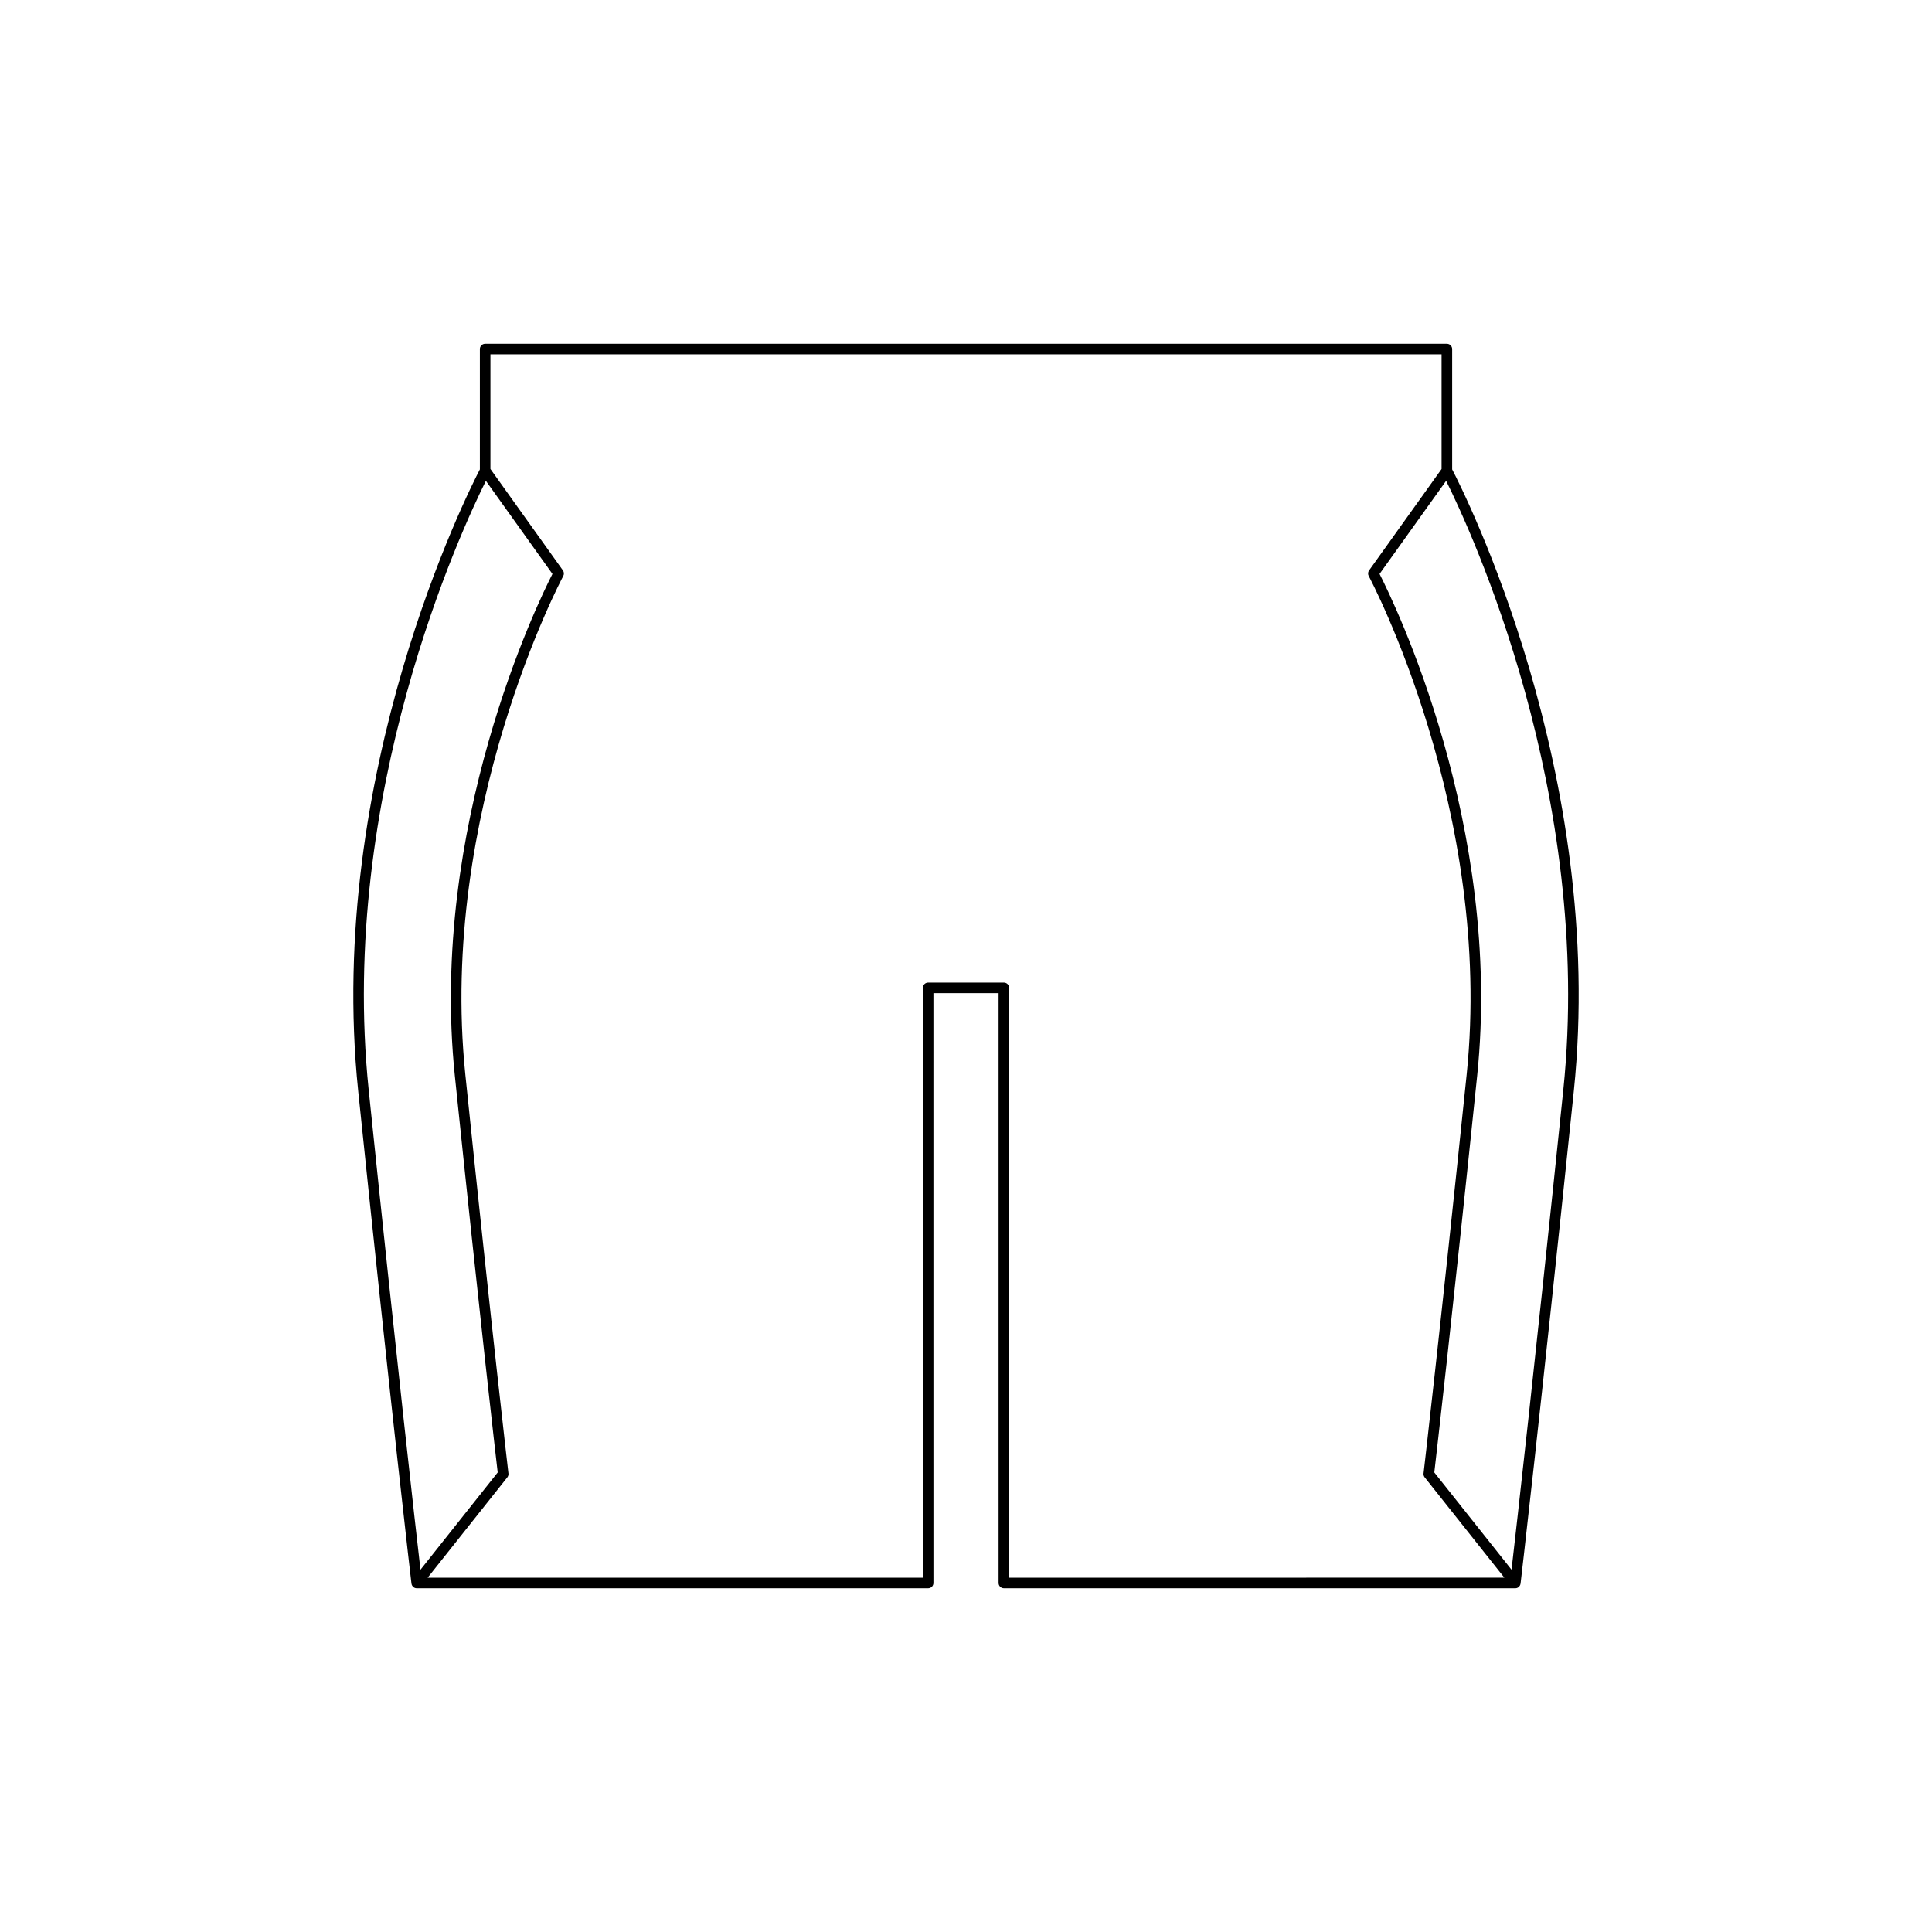 <?xml version="1.0" encoding="UTF-8"?>
<!-- Uploaded to: ICON Repo, www.svgrepo.com, Generator: ICON Repo Mixer Tools -->
<svg fill="#000000" width="800px" height="800px" version="1.1" viewBox="144 144 512 512" xmlns="http://www.w3.org/2000/svg">
 <path d="m238.93 433.14c8.957 86.621 14.051 130.02 14.113 130.52 0 0.008 0.008 0.012 0.008 0.02 0.047 0.363 0.23 0.668 0.496 0.887 0.008 0.008 0.008 0.023 0.016 0.031 0.258 0.207 0.562 0.305 0.871 0.305h135.54c0.773 0 1.398-0.629 1.398-1.398l-0.004-156.31h17.266v156.31c0 0.77 0.625 1.398 1.398 1.398h135.54c0.305 0 0.613-0.098 0.871-0.305 0.012-0.008 0.008-0.023 0.016-0.031 0.262-0.219 0.449-0.523 0.496-0.887 0-0.008 0.008-0.012 0.008-0.02 0.059-0.492 5.152-43.895 14.113-130.52 8.715-84.242-29.363-159.23-32.238-164.74v-31.902c0-0.77-0.625-1.398-1.398-1.398h-254.87c-0.773 0-1.398 0.629-1.398 1.398v31.902c-2.875 5.512-40.957 80.504-32.238 164.75zm319.36-0.285c-7.574 73.191-12.379 115.49-13.719 127.13l-20.465-25.773c0.562-4.832 4.606-39.805 11.355-105.1 6.863-66.328-22.062-125.57-25.863-133.02l17.637-24.664c6.297 12.609 39.168 82.977 31.055 161.43zm-284.32-194.96h252.06v30.398l-19.211 26.871c-0.312 0.438-0.348 1.012-0.094 1.48 0.332 0.613 33.168 62.434 25.949 132.18-7.258 70.16-11.383 105.29-11.418 105.64-0.043 0.371 0.059 0.742 0.293 1.031l21.121 26.602-131.24 0.004v-156.31c0-0.77-0.625-1.398-1.398-1.398h-20.062c-0.773 0-1.398 0.629-1.398 1.398v156.31h-131.24l21.121-26.602c0.23-0.289 0.336-0.66 0.293-1.031-0.039-0.344-4.164-35.48-11.418-105.64-7.215-69.719 25.613-131.57 25.949-132.19 0.25-0.469 0.215-1.043-0.094-1.48l-19.211-26.871zm-1.203 33.535 17.637 24.664c-3.801 7.445-32.727 66.695-25.863 133.02 6.75 65.301 10.793 100.27 11.355 105.1l-20.465 25.773c-1.344-11.645-6.148-53.938-13.719-127.13-8.113-78.445 24.758-148.81 31.055-161.43z"/>
</svg>